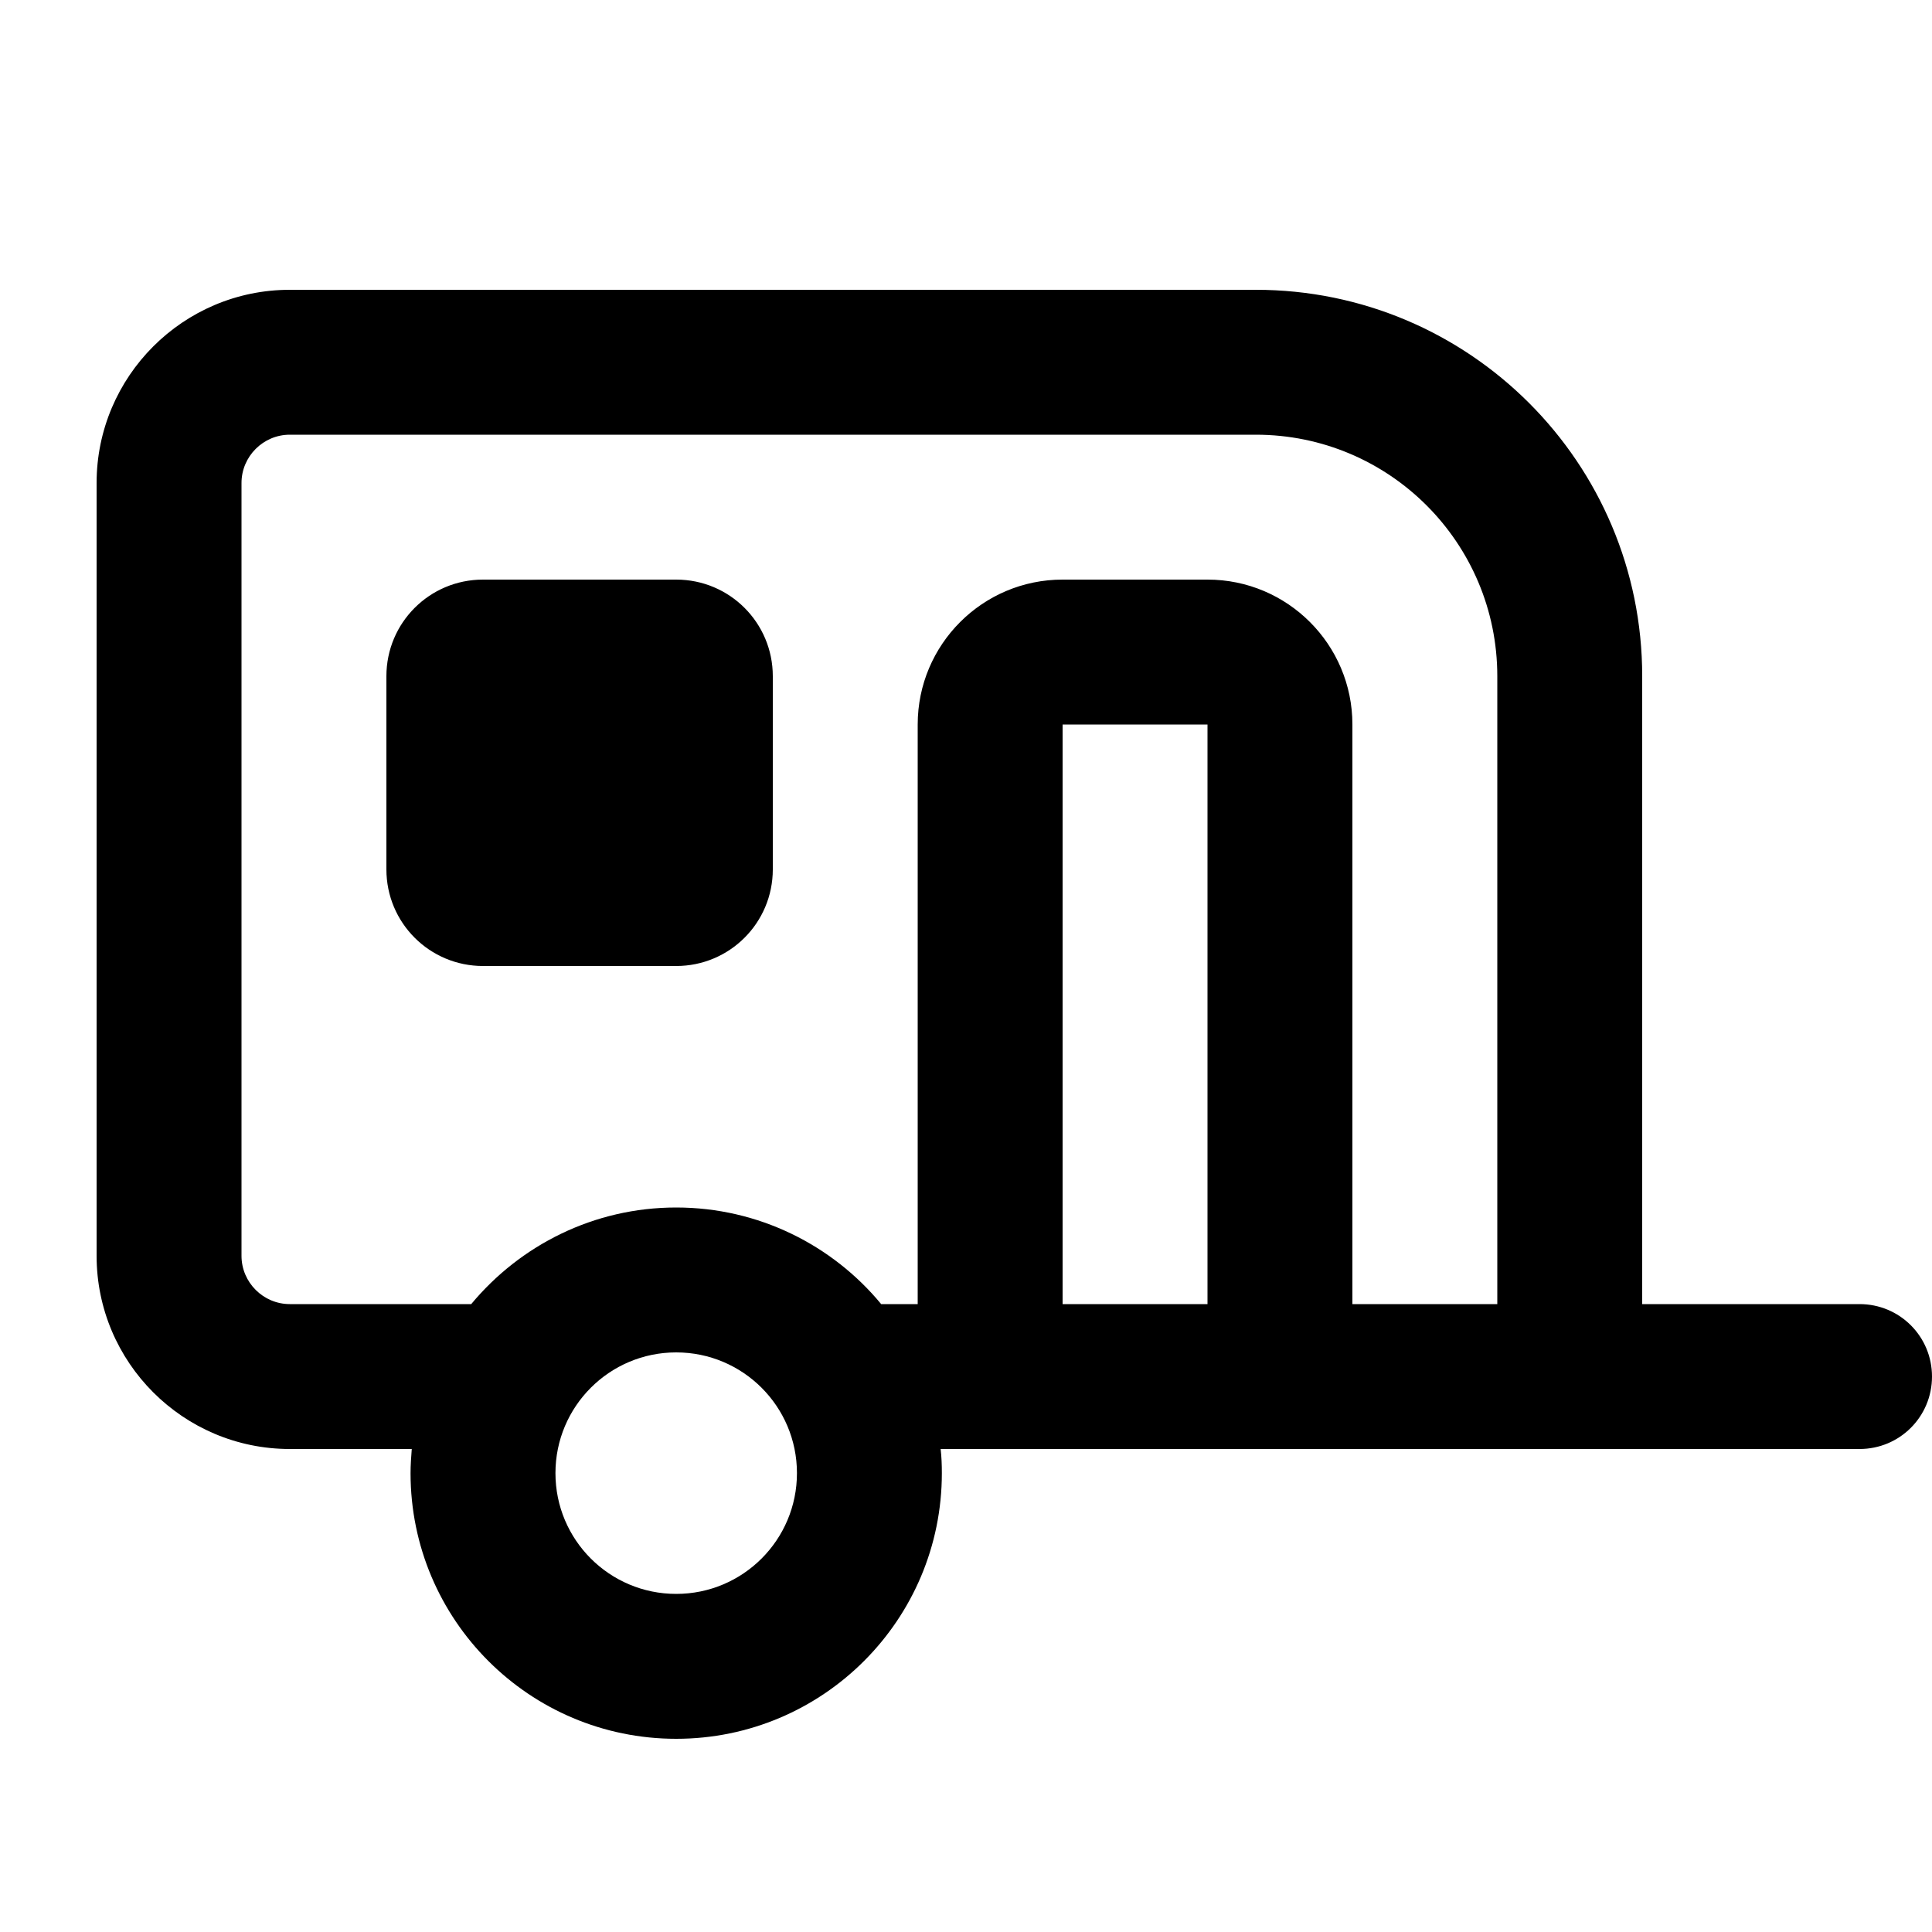 <svg xmlns="http://www.w3.org/2000/svg" viewBox="0 0 640 640"><!--! Font Awesome Pro 7.1.0 by @fontawesome - https://fontawesome.com License - https://fontawesome.com/license (Commercial License) Copyright 2025 Fonticons, Inc. --><path fill="currentColor" d="M416 144C460.2 144 496 179.8 496 224L496 432L448 432L448 240C448 213.5 426.5 192 400 192L352 192C325.5 192 304 213.5 304 240L304 432L291.9 432C275.8 412.5 251.3 400 224 400C196.7 400 172.3 412.5 156.1 432L96 432C87.2 432 80 424.8 80 416L80 160C80 151.2 87.2 144 96 144L416 144zM96 480L136.4 480C136.2 482.6 136 485.3 136 488C136 536.6 175.4 576 224 576C272.6 576 312 536.6 312 488C312 485.3 311.9 482.6 311.6 480L616 480C629.3 480 640 469.3 640 456C640 442.7 629.3 432 616 432L544 432L544 224C544 153.3 486.7 96 416 96L96 96C60.7 96 32 124.7 32 160L32 416C32 451.3 60.7 480 96 480zM352 432L352 240L400 240L400 432L352 432zM160 192C142.3 192 128 206.3 128 224L128 288C128 305.7 142.3 320 160 320L224 320C241.7 320 256 305.7 256 288L256 224C256 206.3 241.7 192 224 192L160 192zM224 448C246.1 448 264 465.9 264 488C264 510.1 246.1 528 224 528C201.9 528 184 510.1 184 488C184 465.9 201.9 448 224 448z"/></svg>